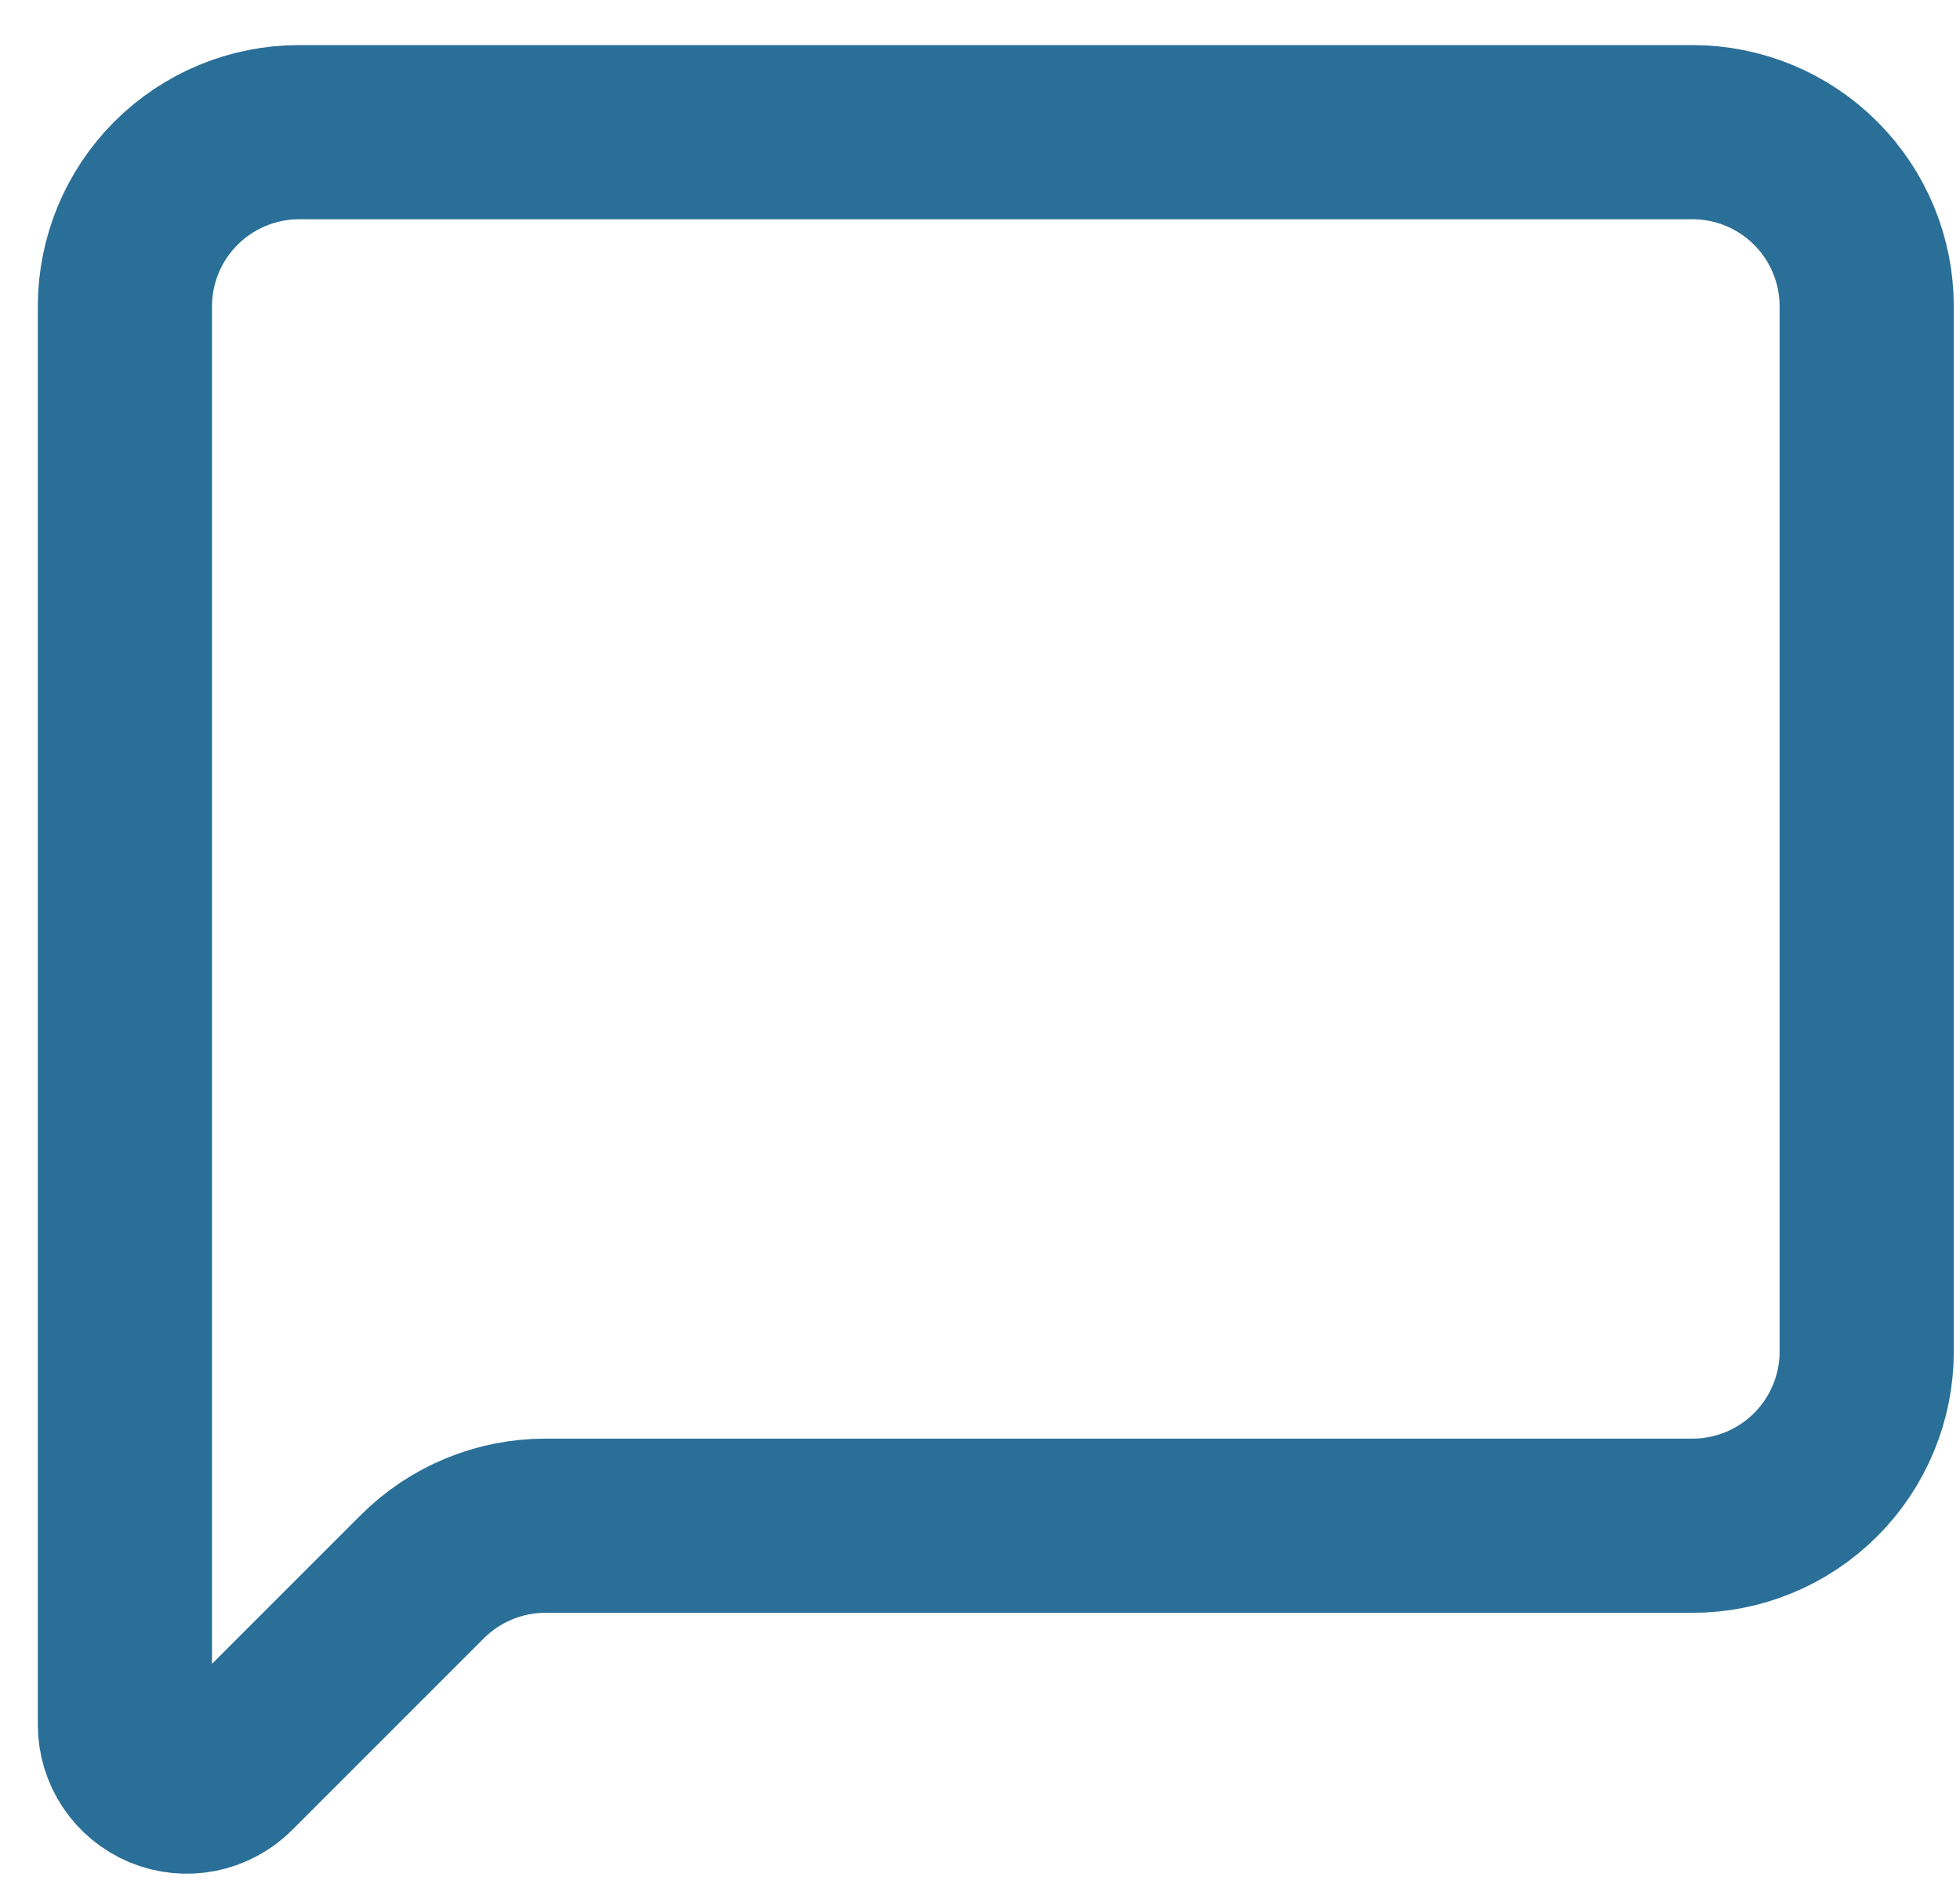 <svg xmlns="http://www.w3.org/2000/svg" width="30" height="29" viewBox="0 0 30 29" fill="none">
<path d="M28.572 20.686C28.572 21.393 28.291 22.071 27.791 22.571C27.291 23.071 26.613 23.352 25.906 23.352H8.348C7.641 23.352 6.963 23.633 6.463 24.133L3.528 27.068C3.395 27.2 3.227 27.29 3.043 27.327C2.86 27.363 2.669 27.345 2.496 27.273C2.323 27.201 2.176 27.08 2.072 26.925C1.968 26.769 1.912 26.586 1.912 26.399V4.689C1.912 3.982 2.193 3.304 2.693 2.804C3.193 2.304 3.871 2.023 4.578 2.023H25.906C26.613 2.023 27.291 2.304 27.791 2.804C28.291 3.304 28.572 3.982 28.572 4.689V20.686Z" stroke="#2A6F97" stroke-width="2.666" stroke-linecap="round" stroke-linejoin="round"/>
</svg>
